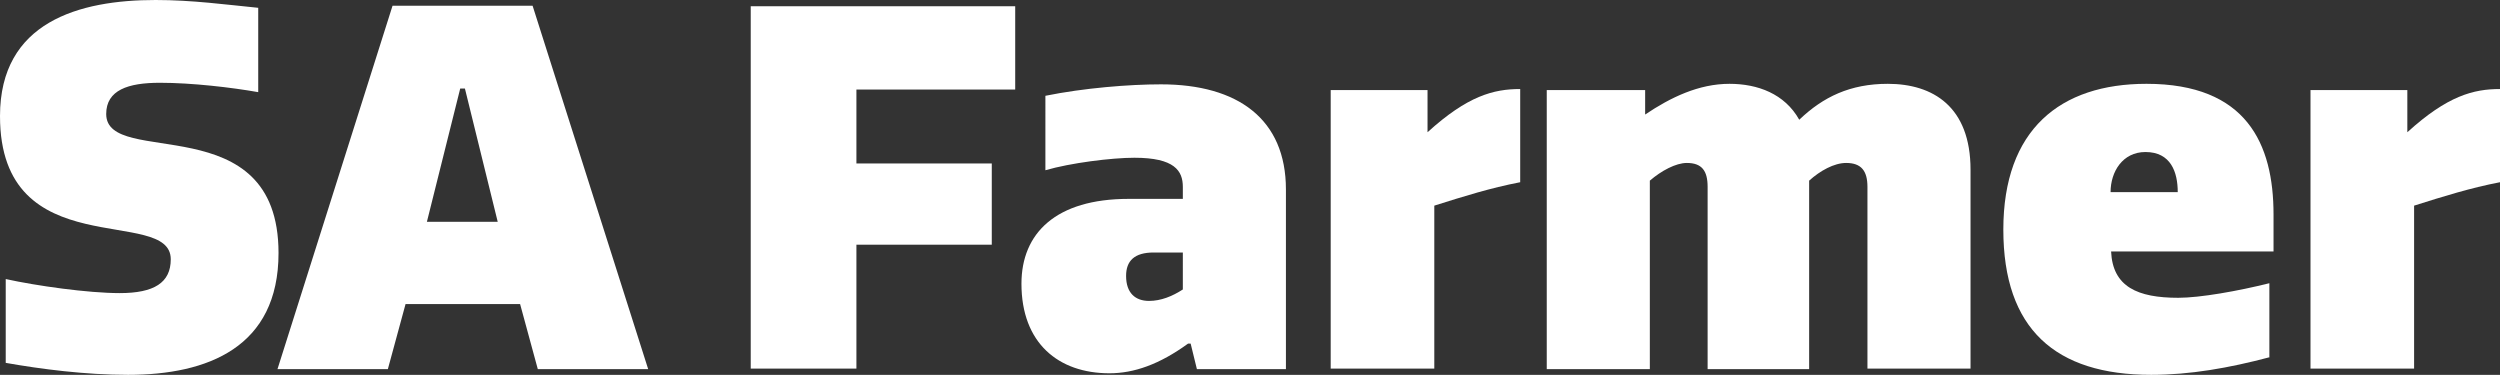 <svg version="1.1" id="Layer_1" xmlns="http://www.w3.org/2000/svg" xmlns:xlink="http://www.w3.org/1999/xlink" x="0px" y="0px" viewBox="0 0 480.2 72" style="enable-background:new 0 0 480.2 72;" xml:space="preserve">
<rect x="0" y="0" width="480.2" height="72" fill="#333333" stroke="none"/>
<style type="text/css">
	.st0{fill:#FFFFFF;}
</style>
<g>
	<path class="st0" d="M32.8,49.8C32.8,39.4,0,51.2,0,22.3C0,4.2,15.2,0,29.9,0c7,0,13.6,0.9,19.7,1.5v16.2
		c-5.1-0.9-12.7-1.8-18.9-1.8c-6.1,0-10.3,1.4-10.3,6c0,10.5,33.1-1.7,33.1,26.7C53.5,66.7,39.9,72,24.6,72
		c-8.2,0-16.7-1.1-23.5-2.3V53.6C7,54.9,16.9,56.3,23,56.3C29.6,56.3,32.8,54.3,32.8,49.8z"></path>
	<path class="st0" d="M75.4,1.1h26.9l22.2,69.8h-21.2l-3.4-12.5H77.9l-3.4,12.5H53.3L75.4,1.1z M82,42.6h13.6L89.3,17h-0.9L82,42.6z"></path>
	<path class="st0" d="M195,1.2v16h-30.5v14.2h26V47h-26v23.8h-20.3V1.2H195z"></path>
	<path class="st0" d="M227.2,38.1v-2.2c0-3.1-1.6-5.6-9.3-5.6c-4.4,0-12.3,1-17.1,2.4V18.4c7.4-1.5,16.1-2.2,22.2-2.2
		c14.8,0,24,6.7,24,20.2v34.5h-17.1l-1.2-4.9h-0.5c-5.5,4-10.4,5.7-15.1,5.7c-9.8,0-16.9-5.8-16.9-17.2c0-9.7,6.6-16.3,20.6-16.3
		H227.2z M227.2,48.5h-5.6c-3.7,0-5.3,1.6-5.3,4.5c0,3.3,1.8,4.8,4.4,4.8c2.3,0,4.5-0.9,6.5-2.2V48.5z"></path>
	<path class="st0" d="M292,35c-5.7,1.1-10.8,2.7-16.5,4.5v31.3h-19.9V17.3h18.6v8.1c7.7-7,12.7-8.3,17.8-8.3V35z"></path>
	<path class="st0" d="M328,70.8V35.9c0-3.1-1.1-4.6-4-4.6c-2.1,0-4.9,1.5-7.1,3.4v36.2h-19.8V17.3h18.9v4.7
		c4.9-3.3,10.3-5.9,16.2-5.9c5.4,0,10.6,1.9,13.4,6.9c4.6-4.4,9.8-6.9,17-6.9c8.7,0,15.9,4.4,15.9,16.5v38.2h-19.8V35.9
		c0-3.1-1.2-4.6-4.1-4.6c-2.3,0-5,1.5-7.1,3.4v36.2H328z"></path>
	<path class="st0" d="M436,68.6c-7.9,2.1-15.4,3.4-22.8,3.4c-18.4,0-28.4-8.8-28.4-27.9c0-19.2,10.9-28,27.5-28
		c19.2,0,24.4,11.5,24.4,25.1v7.1h-31.2c0.3,6.8,5.1,8.9,12.9,8.9c4.2,0,11.5-1.3,17.5-2.8V68.6z M418.3,36.9c0-3.8-1.3-7.7-6.2-7.7
		c-4.4,0-6.7,3.8-6.7,7.7H418.3z"></path>
	<path class="st0" d="M480.2,35c-5.7,1.1-10.8,2.7-16.5,4.5v31.3h-19.9V17.3h18.6v8.1c7.7-7,12.7-8.3,17.8-8.3V35z"></path>
</g>
<g>
	<g>
		<path class="st0" d="M77.5,47v4.7h-1.2V47h-1.6v-1h4.4v1H77.5z"></path>
		<path class="st0" d="M81.9,45.9L81.9,45.9l2.8,5.8h-1.3l-0.5-1h-2.1l-0.4,1h-1.3L81.9,45.9z M82.6,49.8c-0.3-0.6-0.5-1.2-0.7-1.7
			c-0.2,0.4-0.5,1.2-0.7,1.7H82.6z"></path>
		<path class="st0" d="M85.3,45.9l1.3,2.4l1.3-2.4h1.4l-2.1,3.5v2.2H86v-2.2l-2.1-3.5H85.3z"></path>
		<path class="st0" d="M89.9,51.7v-5.7h1.2v4.7h2.2v1H89.9z"></path>
		<path class="st0" d="M96.8,45.8c1.7,0,3,1.3,3,3c0,1.7-1.3,3-3,3c-1.7,0-3-1.3-3-3C93.8,47.2,95.1,45.8,96.8,45.8z M96.8,50.7
			c1,0,1.8-0.8,1.8-1.9c0-1-0.7-1.9-1.8-1.9c-1,0-1.8,0.8-1.8,1.9C95,49.9,95.8,50.7,96.8,50.7z"></path>
		<path class="st0" d="M102.6,45.9c1.3,0,2.2,0.7,2.2,1.9c0,0.8-0.5,1.4-1.1,1.6l1.2,2.2h-1.3l-1-2h-0.8v2h-1.2v-5.7H102.6z
			 M101.7,47v1.7h0.9c0.5,0,0.9-0.3,0.9-0.9c0-0.6-0.4-0.9-0.9-0.9H101.7z"></path>
	</g>
	<g>
		<path class="st0" d="M77.5,55.6c-0.9,0-1.5-0.6-1.5-1.5c0-0.8,0.6-1.5,1.5-1.5c0.4,0,0.7,0.1,0.8,0.2v0.4
			c-0.2-0.1-0.5-0.2-0.8-0.2c-0.7,0-1.1,0.5-1.1,1.1c0,0.6,0.5,1.1,1.1,1.1c0.2,0,0.4,0,0.6-0.1v-0.8h0.4v1.1
			C78.1,55.5,77.8,55.6,77.5,55.6z"></path>
		<path class="st0" d="M80,52.8c0.6,0,1,0.3,1,0.9c0,0.4-0.3,0.7-0.6,0.8l0.6,1.2h-0.4l-0.6-1.1h-0.6v1.1h-0.4v-2.8H80z M79.5,53.1
			v1.1H80c0.4,0,0.6-0.2,0.6-0.5c0-0.3-0.2-0.5-0.6-0.5H79.5z"></path>
		<path class="st0" d="M83,52.7c0.8,0,1.4,0.6,1.4,1.5c0,0.8-0.6,1.5-1.4,1.5c-0.8,0-1.4-0.6-1.4-1.5C81.5,53.4,82.2,52.7,83,52.7z
			 M83,55.3c0.6,0,1.1-0.5,1.1-1.1c0-0.6-0.4-1.1-1.1-1.1c-0.6,0-1.1,0.5-1.1,1.1C81.9,54.8,82.4,55.3,83,55.3z"></path>
		<path class="st0" d="M87.2,54.6c0,0.6-0.4,1-1.1,1c-0.7,0-1.1-0.4-1.1-1v-1.8h0.4v1.8c0,0.4,0.3,0.7,0.7,0.7
			c0.4,0,0.7-0.3,0.7-0.7v-1.8h0.4V54.6z"></path>
		<path class="st0" d="M88.4,54.5v1.1h-0.4v-2.8h0.9c0.6,0,1,0.3,1,0.9c0,0.5-0.4,0.9-1,0.9H88.4z M88.4,53.1v1.1h0.5
			c0.3,0,0.6-0.2,0.6-0.5c0-0.3-0.2-0.5-0.6-0.5H88.4z"></path>
		<path class="st0" d="M91.9,53.8L91.9,53.8l-0.1,1.8h-0.4v-2.9h0l1.3,1.6l1.3-1.6h0v2.9h-0.4v-1.9l-0.1,0.1l-0.8,1L91.9,53.8z"></path>
		<path class="st0" d="M94.9,55.6v-2.8h1.7v0.3h-1.4V54h1.1v0.3h-1.1v1h1.4v0.3H94.9z"></path>
		<path class="st0" d="M97.4,55.6v-2.8h0.8c0.9,0,1.5,0.6,1.5,1.4c0,0.8-0.6,1.4-1.5,1.4H97.4z M97.7,53.1v2.2h0.4
			c0.7,0,1.1-0.4,1.1-1.1c0-0.7-0.4-1.1-1.1-1.1H97.7z"></path>
		<path class="st0" d="M100.4,55.6v-2.8h0.4v2.8H100.4z"></path>
		<path class="st0" d="M102.6,52.7L102.6,52.7l1.3,2.9h-0.4l-0.3-0.6h-1.3l-0.3,0.6h-0.4L102.6,52.7z M103.1,54.7
			c-0.2-0.4-0.3-0.8-0.5-1.2c-0.2,0.4-0.3,0.7-0.5,1.2H103.1z"></path>
	</g>
</g>
</svg>
